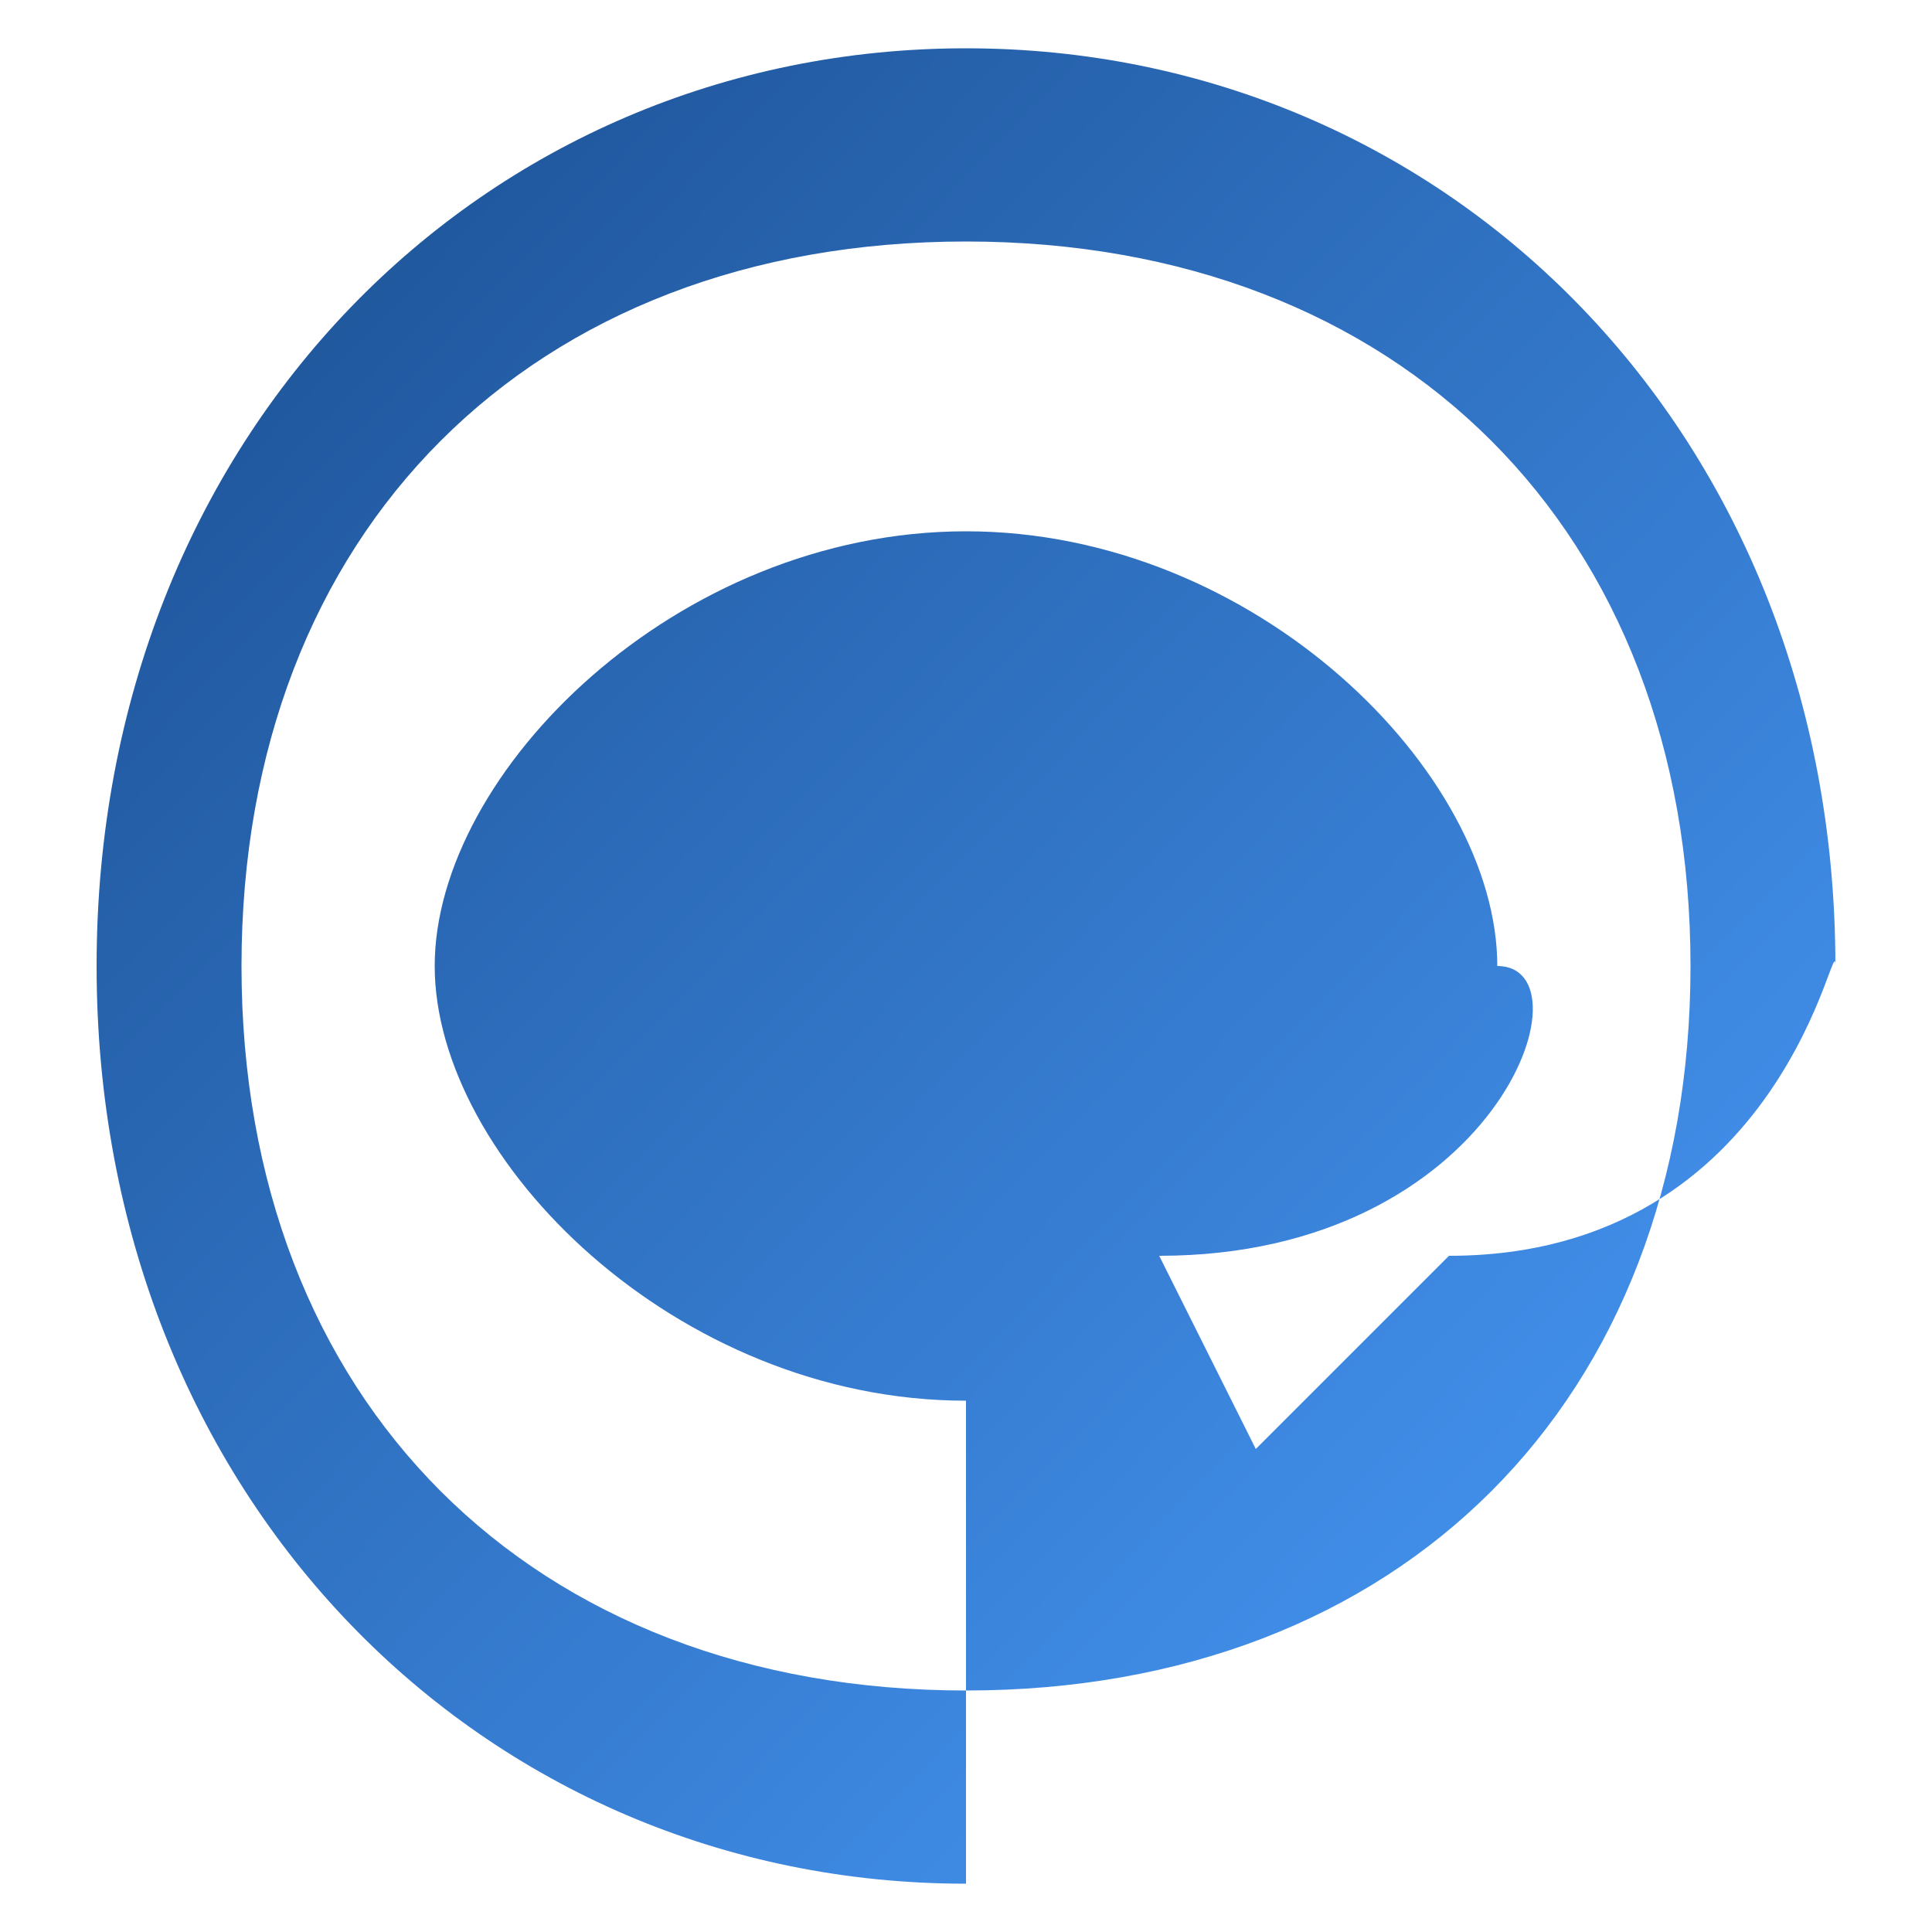 <svg width="80" height="80" viewBox="0 0 80 80" xmlns="http://www.w3.org/2000/svg">
  <defs>
    <linearGradient id="iconGradient" x1="0%" y1="0%" x2="100%" y2="100%">
      <stop offset="0%" style="stop-color:#1a4d8f;stop-opacity:1" />
      <stop offset="100%" style="stop-color:#4a9eff;stop-opacity:1" />
    </linearGradient>
  </defs>
  
  <!-- Stylized Q -->
  <path d="M 10 40 C 10 22 22 10 40 10 C 58 10 70 22 70 40 C 70 58 58 70 40 70 L 40 58 C 28 58 18 48 18 40 C 18 32 28 22 40 22 C 52 22 62 32 62 40 C 66 40 62 52 48 52 L 52 60 L 60 52 C 74 52 76 38 76 40 C 76 18 60 2 40 2 C 20 2 4 18 4 40 C 4 62 20 78 40 78 L 40 70 L 48 62 L 40 70 C 22 70 10 58 10 40 Z" fill="url(#iconGradient)" stroke="none"/>
</svg>